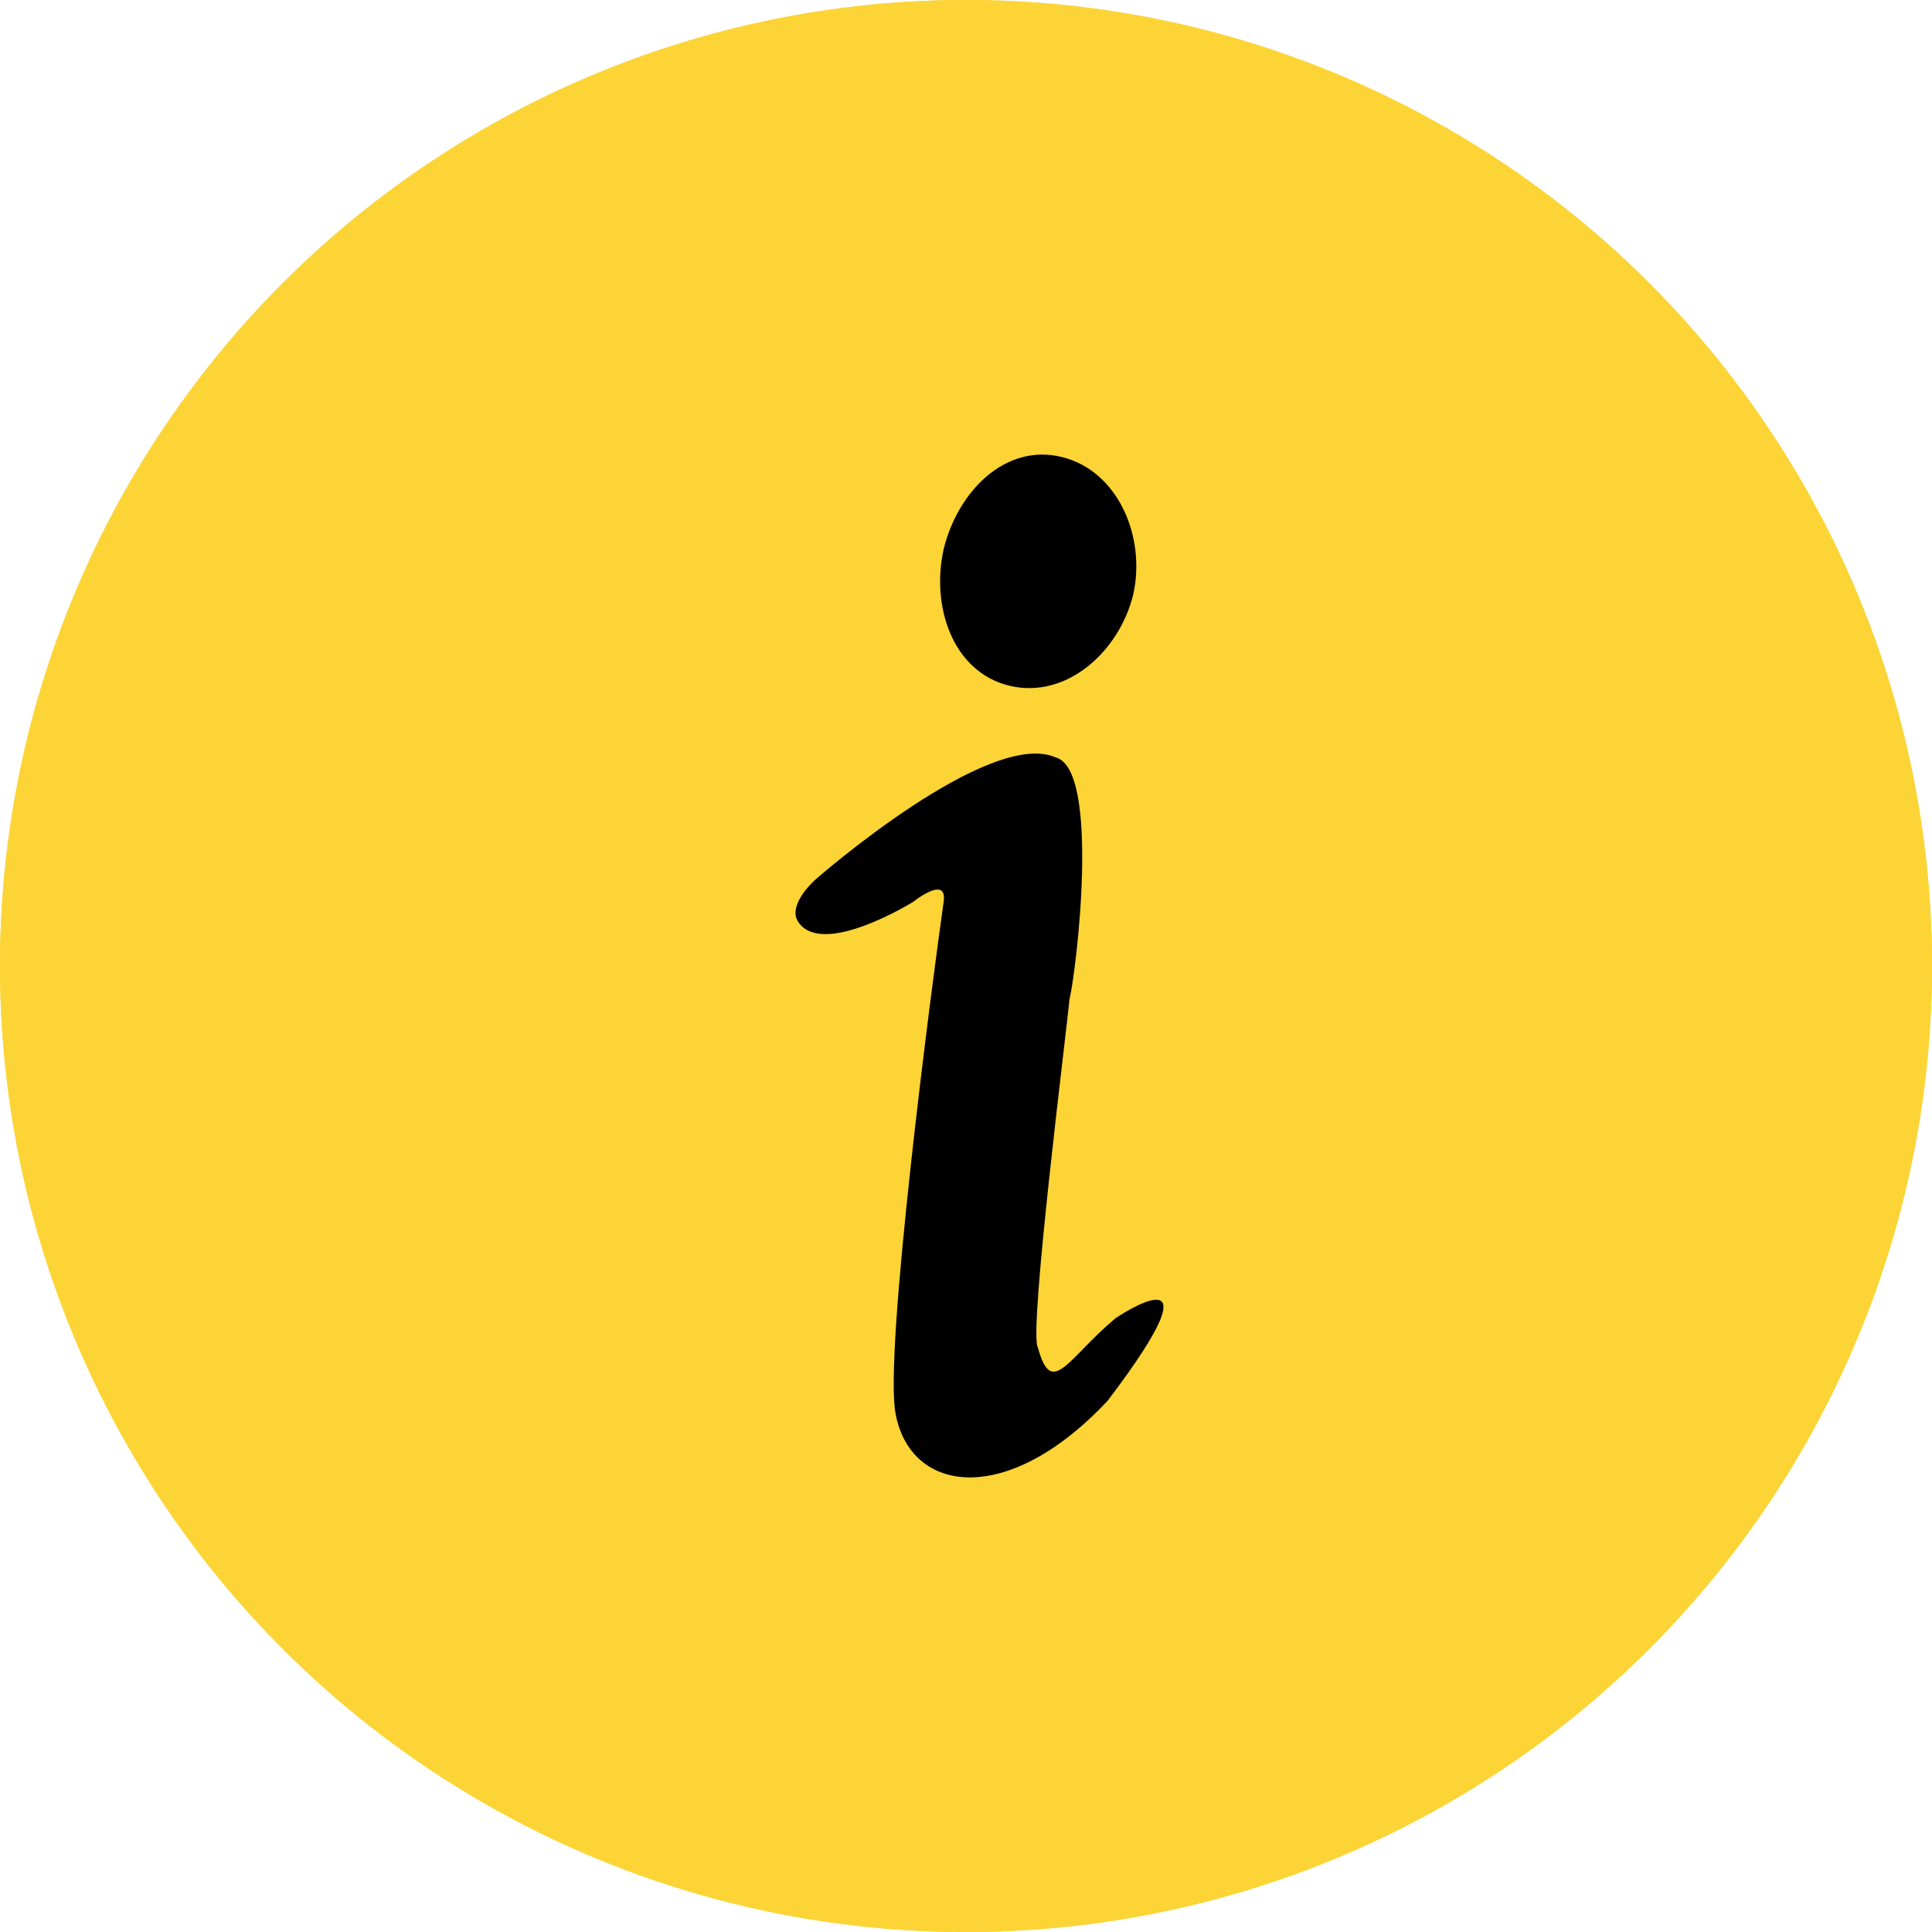 <svg xmlns="http://www.w3.org/2000/svg" width="30" height="30" viewBox="0 0 30 30" fill="none">
  <circle cx="15" cy="15" r="15" fill="#fcd436"/>
  <circle cx="15" cy="15" r="15" fill="#fcd436"/>
  <path d="M16.483 7.095C17.368 7.309 17.795 8.345 17.597 9.23C17.383 10.114 16.56 10.862 15.675 10.648C14.791 10.435 14.455 9.413 14.653 8.528C14.867 7.644 15.599 6.882 16.483 7.095ZM12.686 13.637C12.686 13.637 15.355 11.304 16.392 11.761C17.093 11.944 16.712 15.101 16.605 15.528C16.575 15.909 15.965 20.713 16.117 20.926C16.331 21.719 16.575 21.094 17.322 20.469C17.322 20.469 19.076 19.279 17.2 21.75C15.645 23.412 14.135 23.198 13.906 21.948C13.723 21.003 14.47 15.284 14.653 14.003C14.714 13.576 14.181 14.003 14.181 14.003C14.181 14.003 12.732 14.903 12.381 14.293C12.29 14.125 12.427 13.866 12.686 13.637Z" fill="black"/>
  <defs>
    <linearGradient id="paint0_linear_2255_1993" x1="-1.67638e-07" y1="15" x2="30" y2="15" gradientUnits="userSpaceOnUse">
      <stop stop-color="#fcd436"/>
      <stop offset="0.484" stop-color="#fcd436"/>
      <stop offset="1" stop-color="#fcd436"/>
    </linearGradient>
  </defs>
</svg>